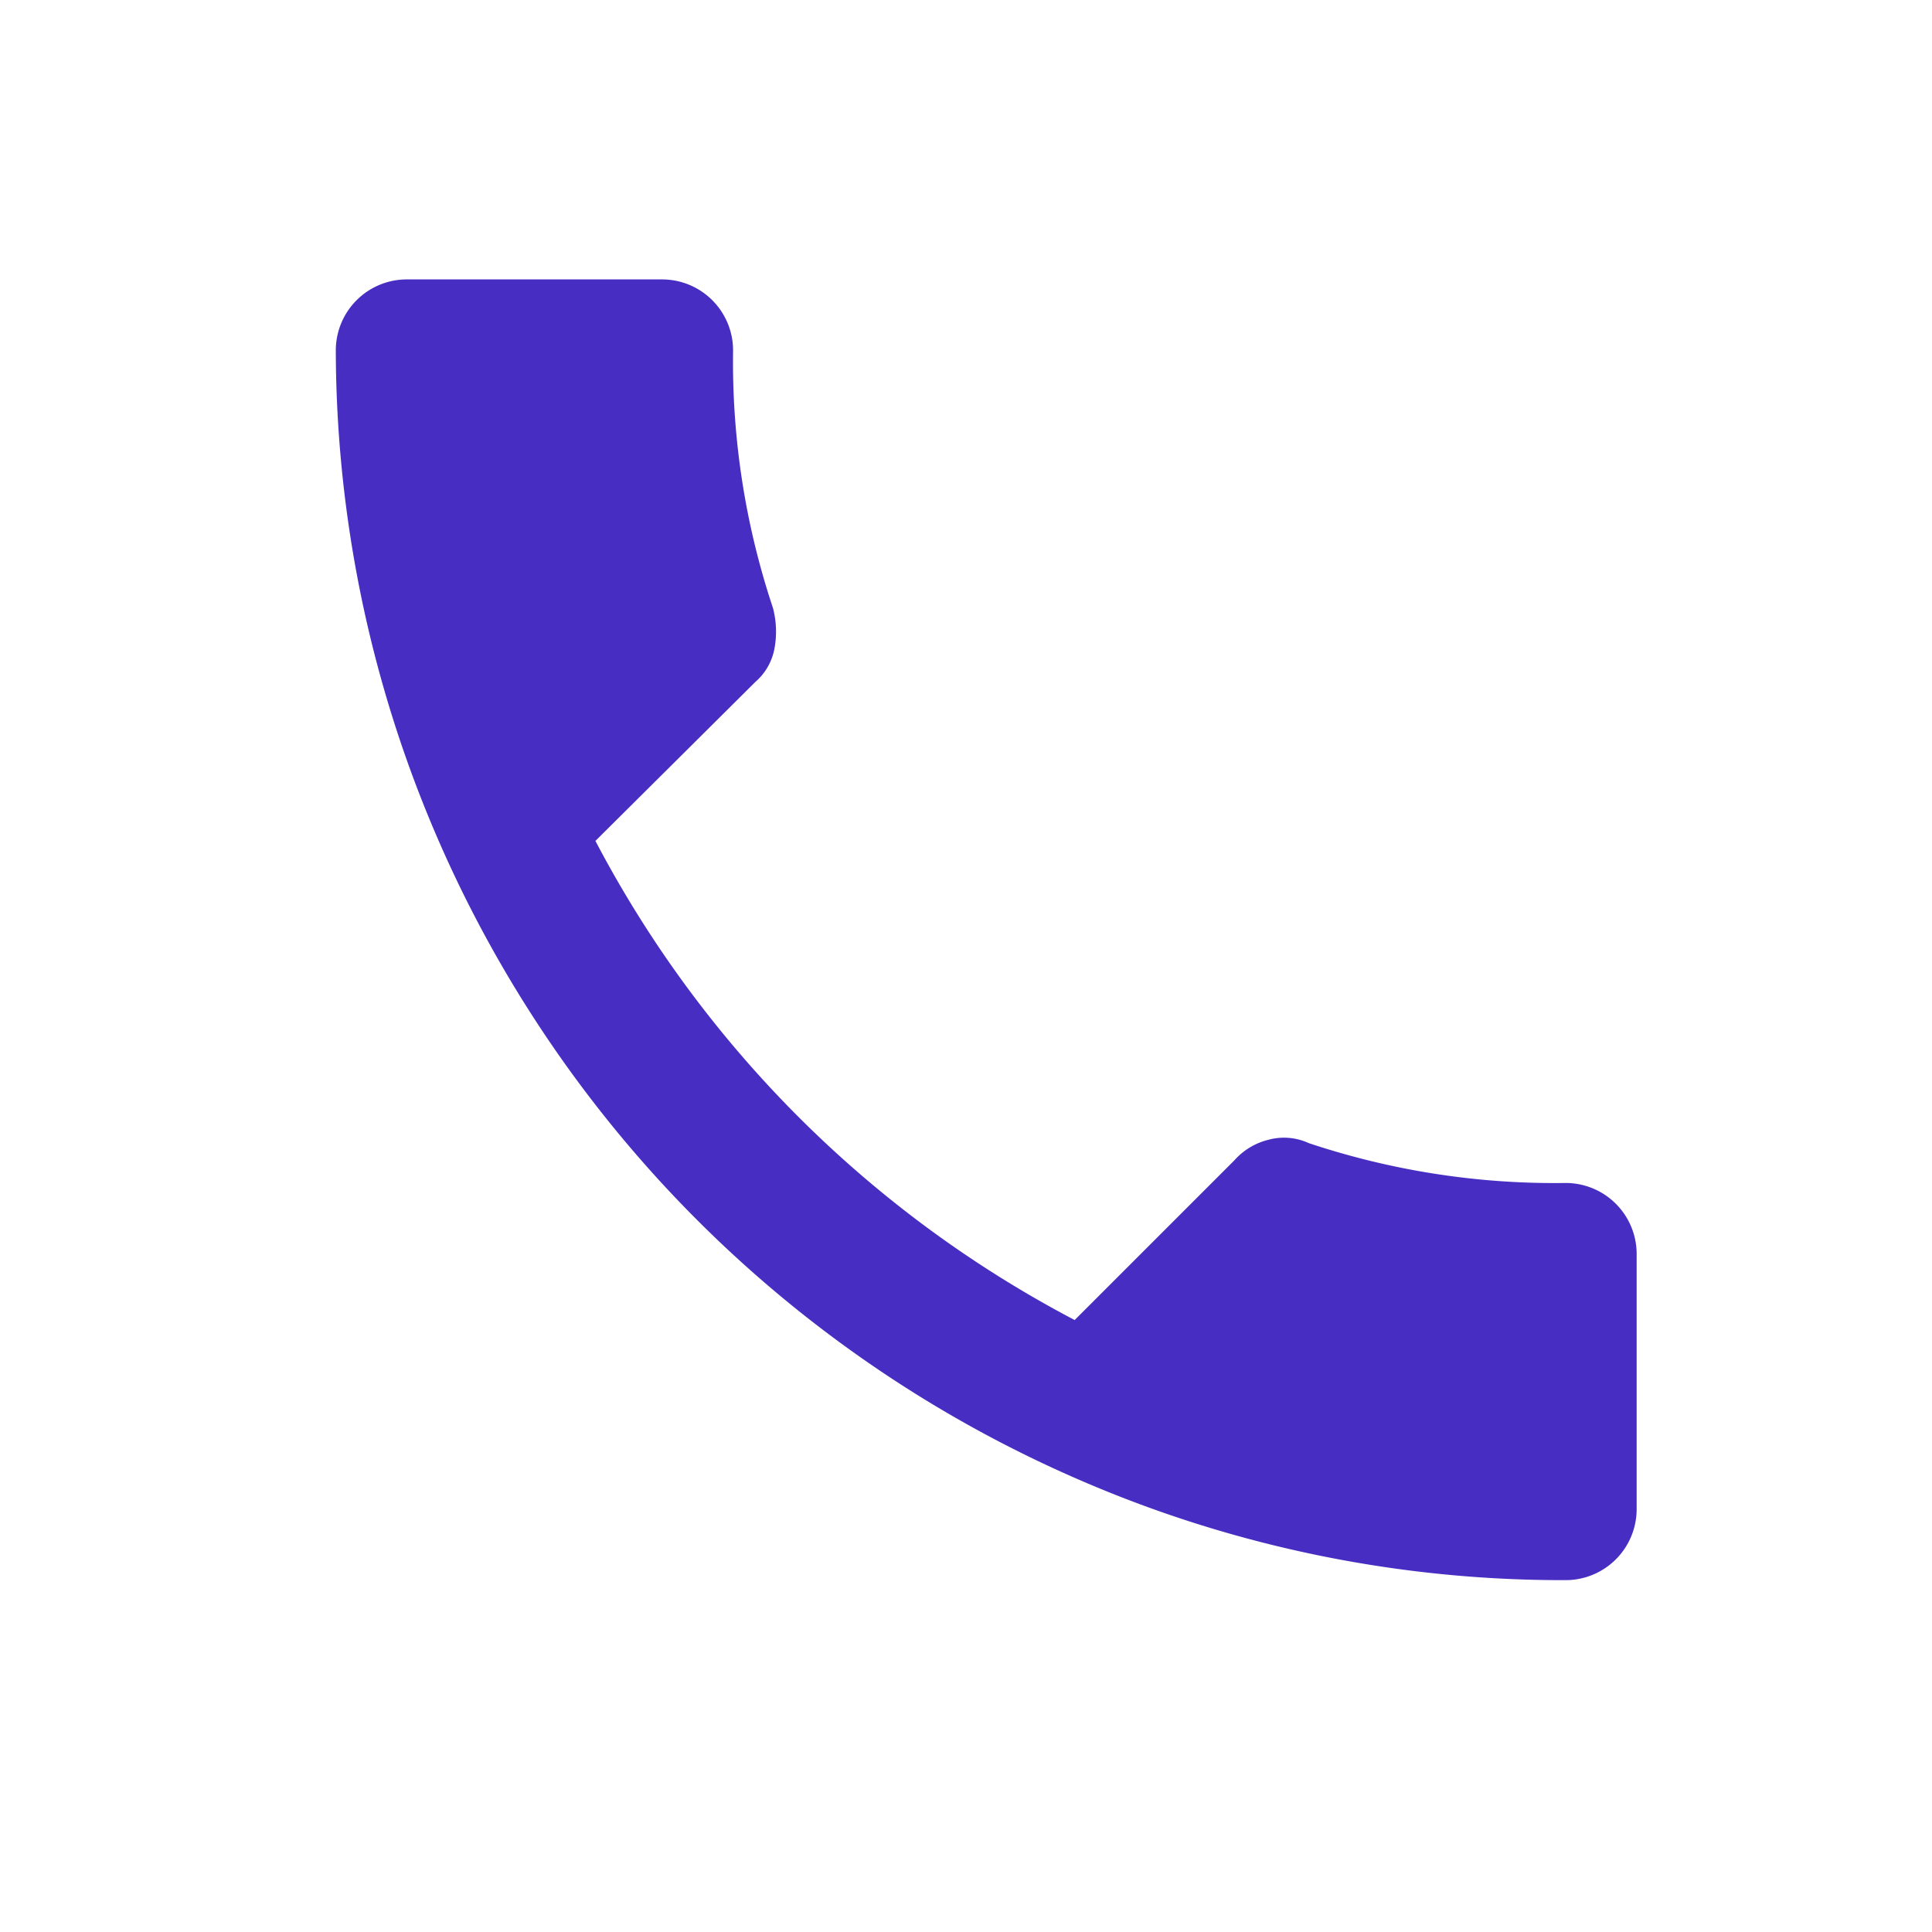 <svg id="call_icon" xmlns="http://www.w3.org/2000/svg" width="16" height="16" viewBox="0 0 16 16">
  <rect id="Rectangle" width="16" height="16" fill="#472dc2" opacity="0"/>
  <path id="_" data-name="" d="M13.434,13.722a.588.588,0,0,0,.589-.589h0V11.022a.588.588,0,0,0-.589-.589,6.432,6.432,0,0,1-2.126-.33.49.49,0,0,0-.33-.029.555.555,0,0,0-.287.172h0L9.369,11.568A9.424,9.424,0,0,1,5.4,7.6h0L6.726,6.282A.479.479,0,0,0,6.884,6a.764.764,0,0,0-.014-.33,6.432,6.432,0,0,1-.33-2.126A.588.588,0,0,0,5.95,2.95H3.839a.588.588,0,0,0-.589.589,10.219,10.219,0,0,0,6.219,9.379A10.049,10.049,0,0,0,13.434,13.722Z" transform="translate(-0.469 -0.636)" fill="#472dc2"/>
</svg>
